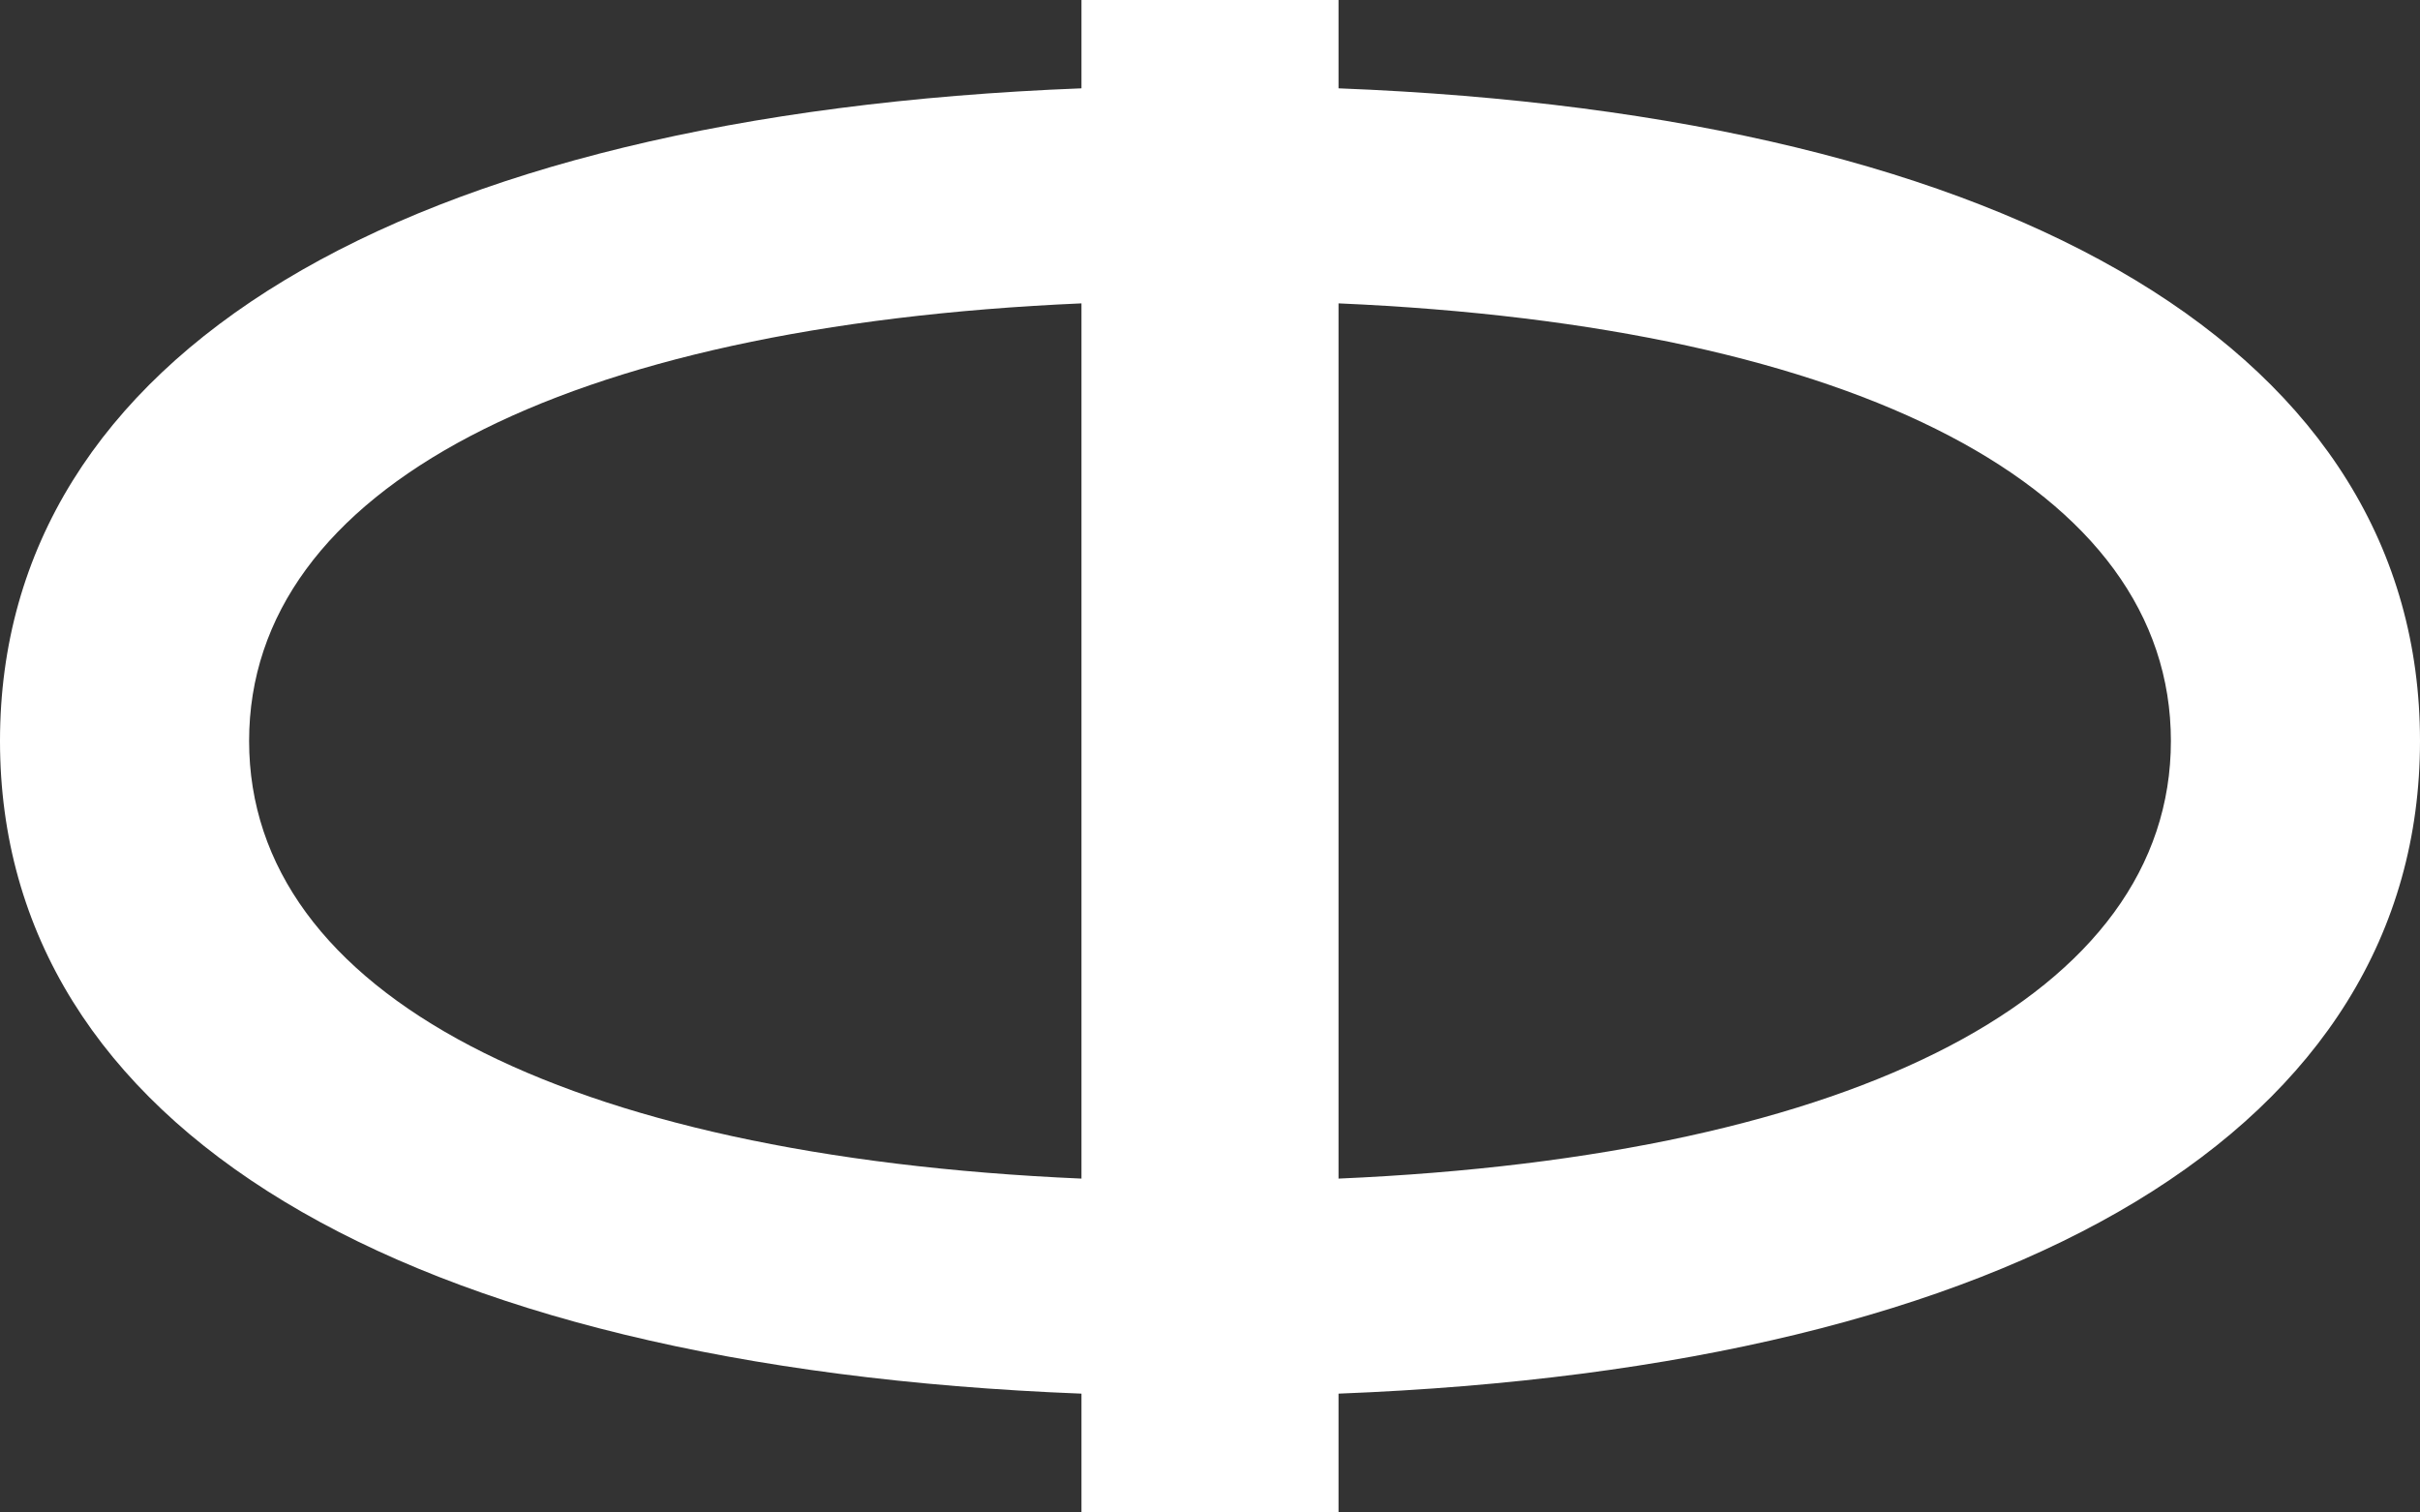 <?xml version="1.0" encoding="UTF-8"?> <svg xmlns="http://www.w3.org/2000/svg" width="64" height="40" viewBox="0 0 64 40" fill="none"><rect x="0" y="0" width="64" height="40" fill="#333333" stroke="none"/> <path d="M35.399 2.336V0H28.601V2.336C10.524 3.039 0 9.42 0 19.596C0 29.772 10.524 36.154 28.601 36.857V40H35.399V36.857C53.484 36.154 64 29.772 64 19.596C64 9.42 53.484 3.039 35.399 2.336ZM6.588 19.596C6.588 12.919 14.863 8.622 28.601 8.023V31.17C14.863 30.571 6.588 26.273 6.588 19.596ZM35.399 31.17V8.023C49.145 8.622 57.412 12.919 57.412 19.596C57.412 26.273 49.145 30.571 35.399 31.17Z" fill="white"></path> </svg> 
